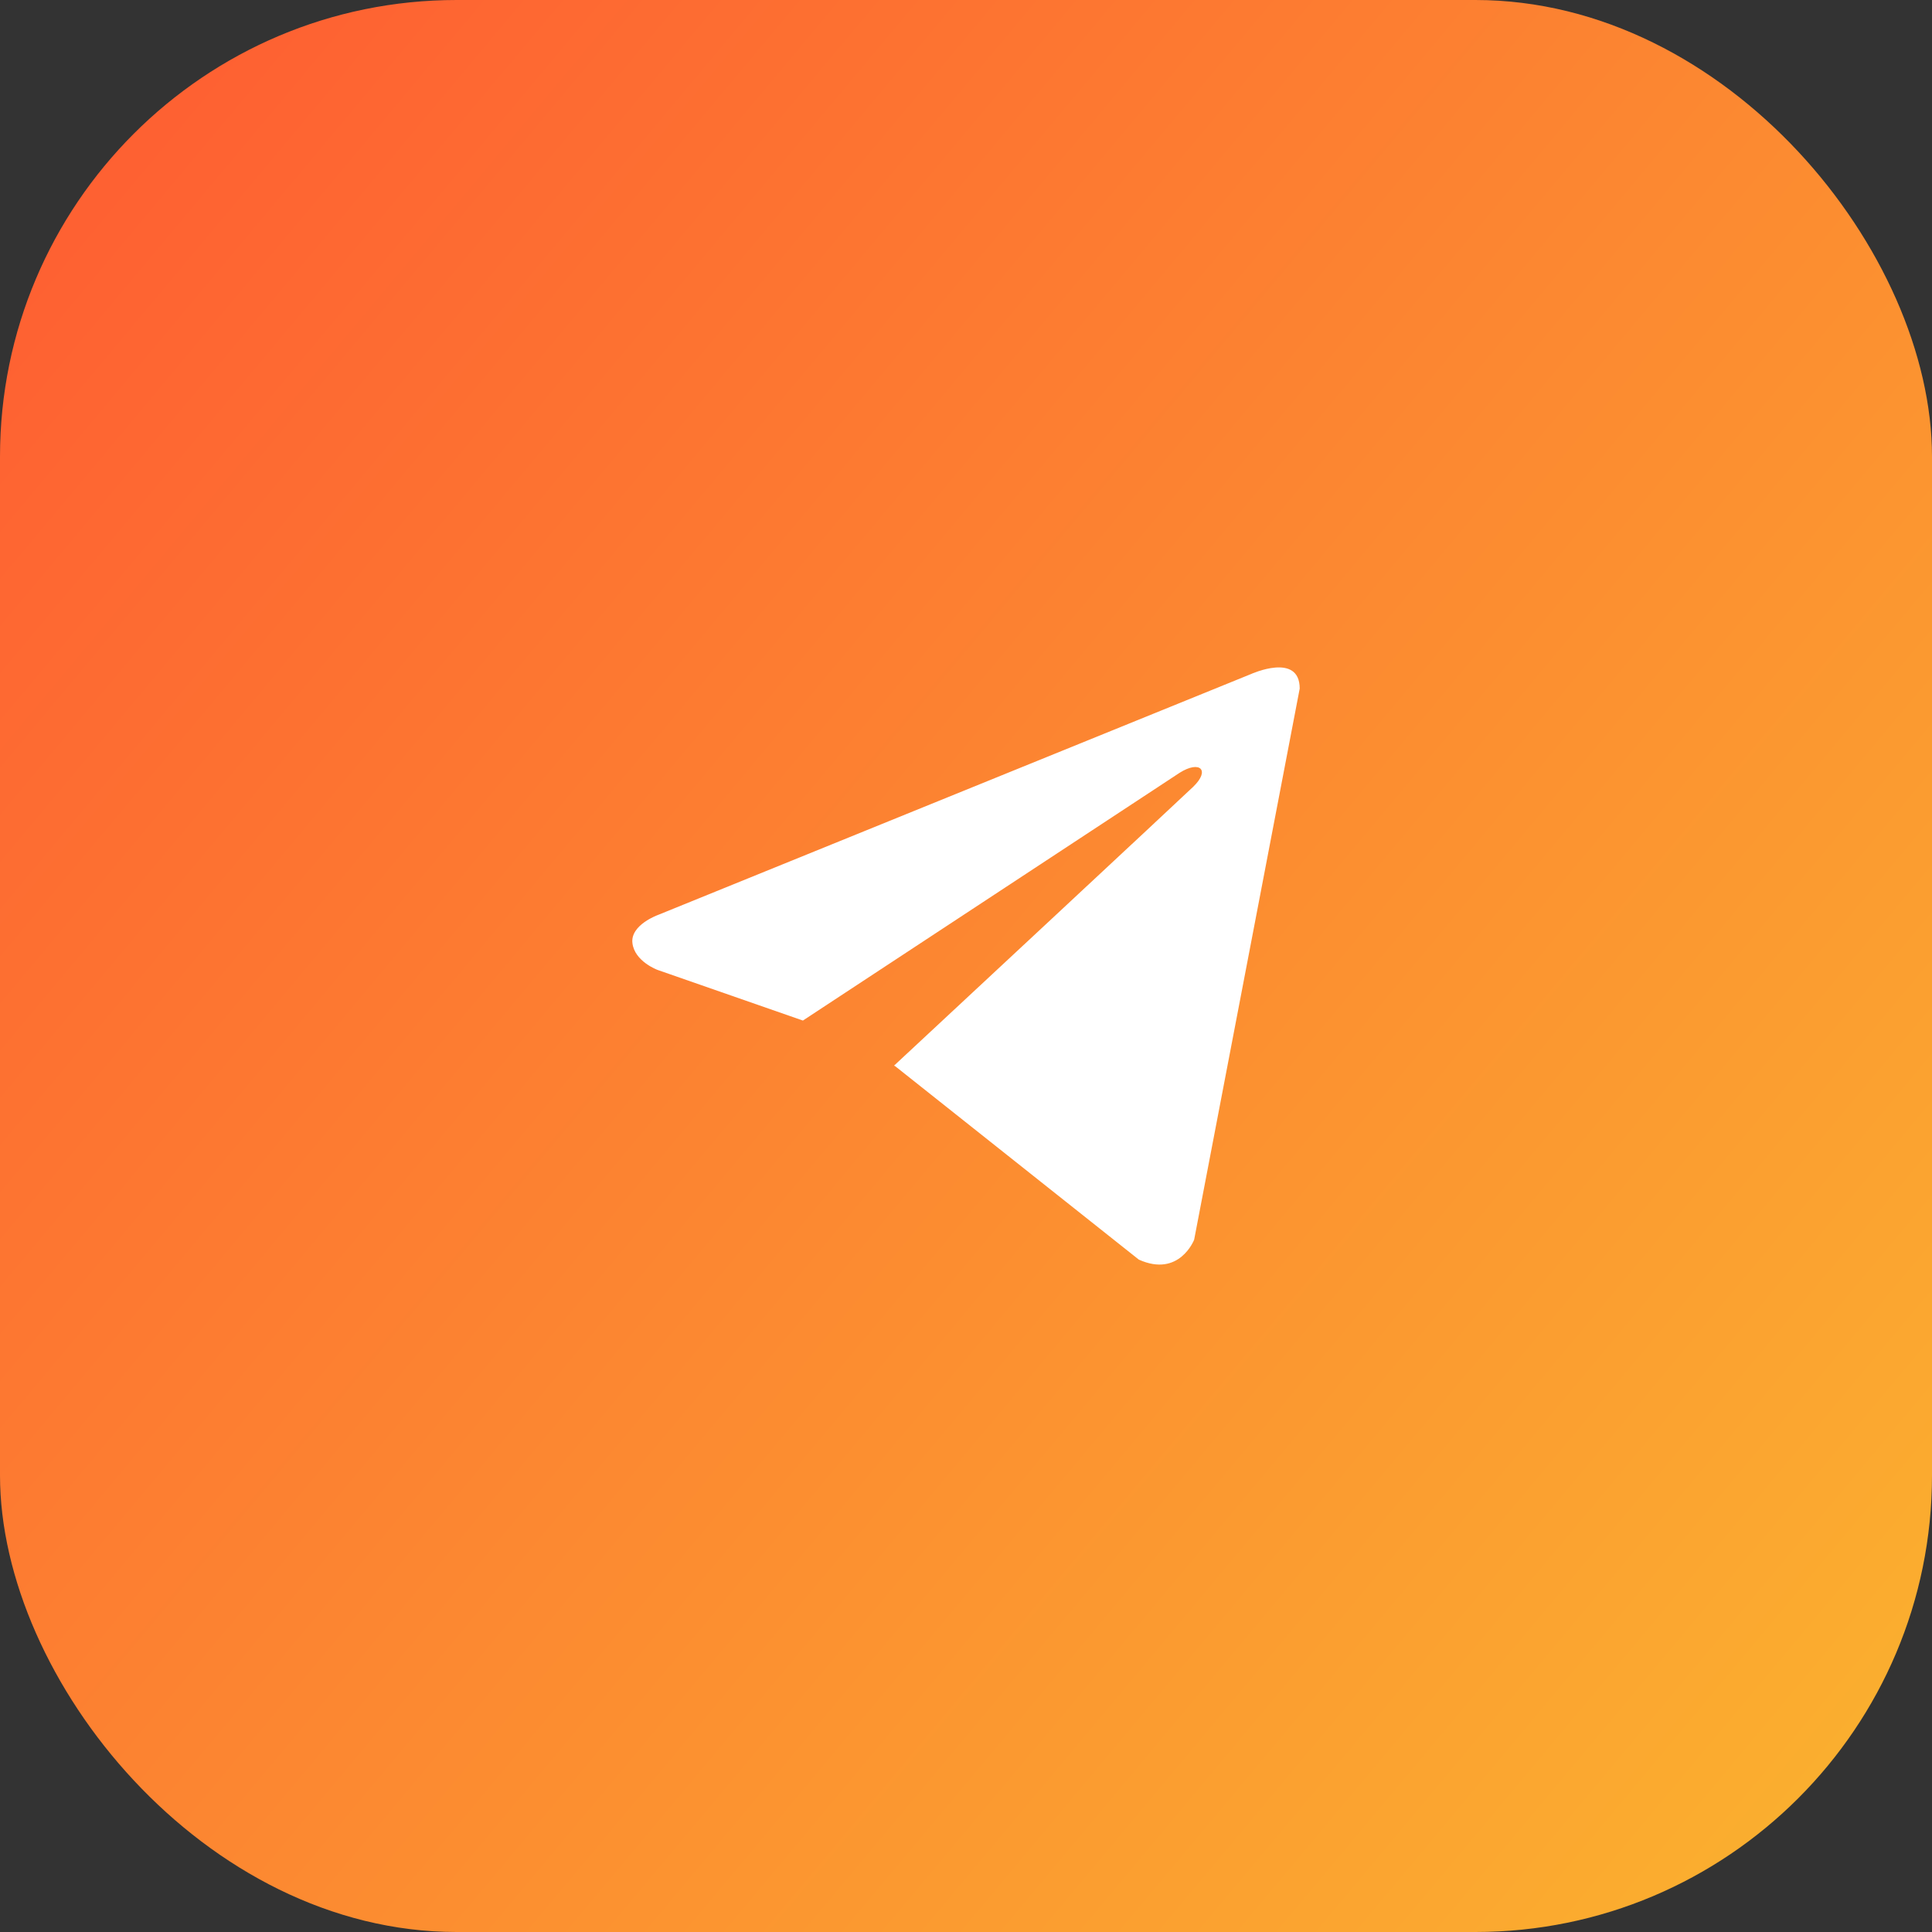 <?xml version="1.0" encoding="UTF-8"?> <svg xmlns="http://www.w3.org/2000/svg" width="55" height="55" viewBox="0 0 55 55" fill="none"><rect x="0" y="0" width="55" height="55" fill="#333333" stroke="none"/><rect width="55" height="55" rx="13" fill="url(#paint0_linear_2_1048)"></rect><path d="M37 19.602L33.995 35.292C33.995 35.292 33.574 36.38 32.419 35.858L25.485 30.353L25.452 30.336C26.389 29.465 33.652 22.703 33.97 22.396C34.461 21.921 34.156 21.639 33.586 21.997L22.857 29.053L18.718 27.611C18.718 27.611 18.066 27.371 18.004 26.849C17.94 26.326 18.739 26.044 18.739 26.044L35.613 19.189C35.613 19.189 37 18.558 37 19.602V19.602Z" fill="white"></path><defs><linearGradient id="paint0_linear_2_1048" x1="-3.85" y1="11" x2="55" y2="60.225" gradientUnits="userSpaceOnUse"><stop stop-color="#FE5F32"></stop><stop offset="1" stop-color="#FAB82F"></stop></linearGradient></defs></svg> 